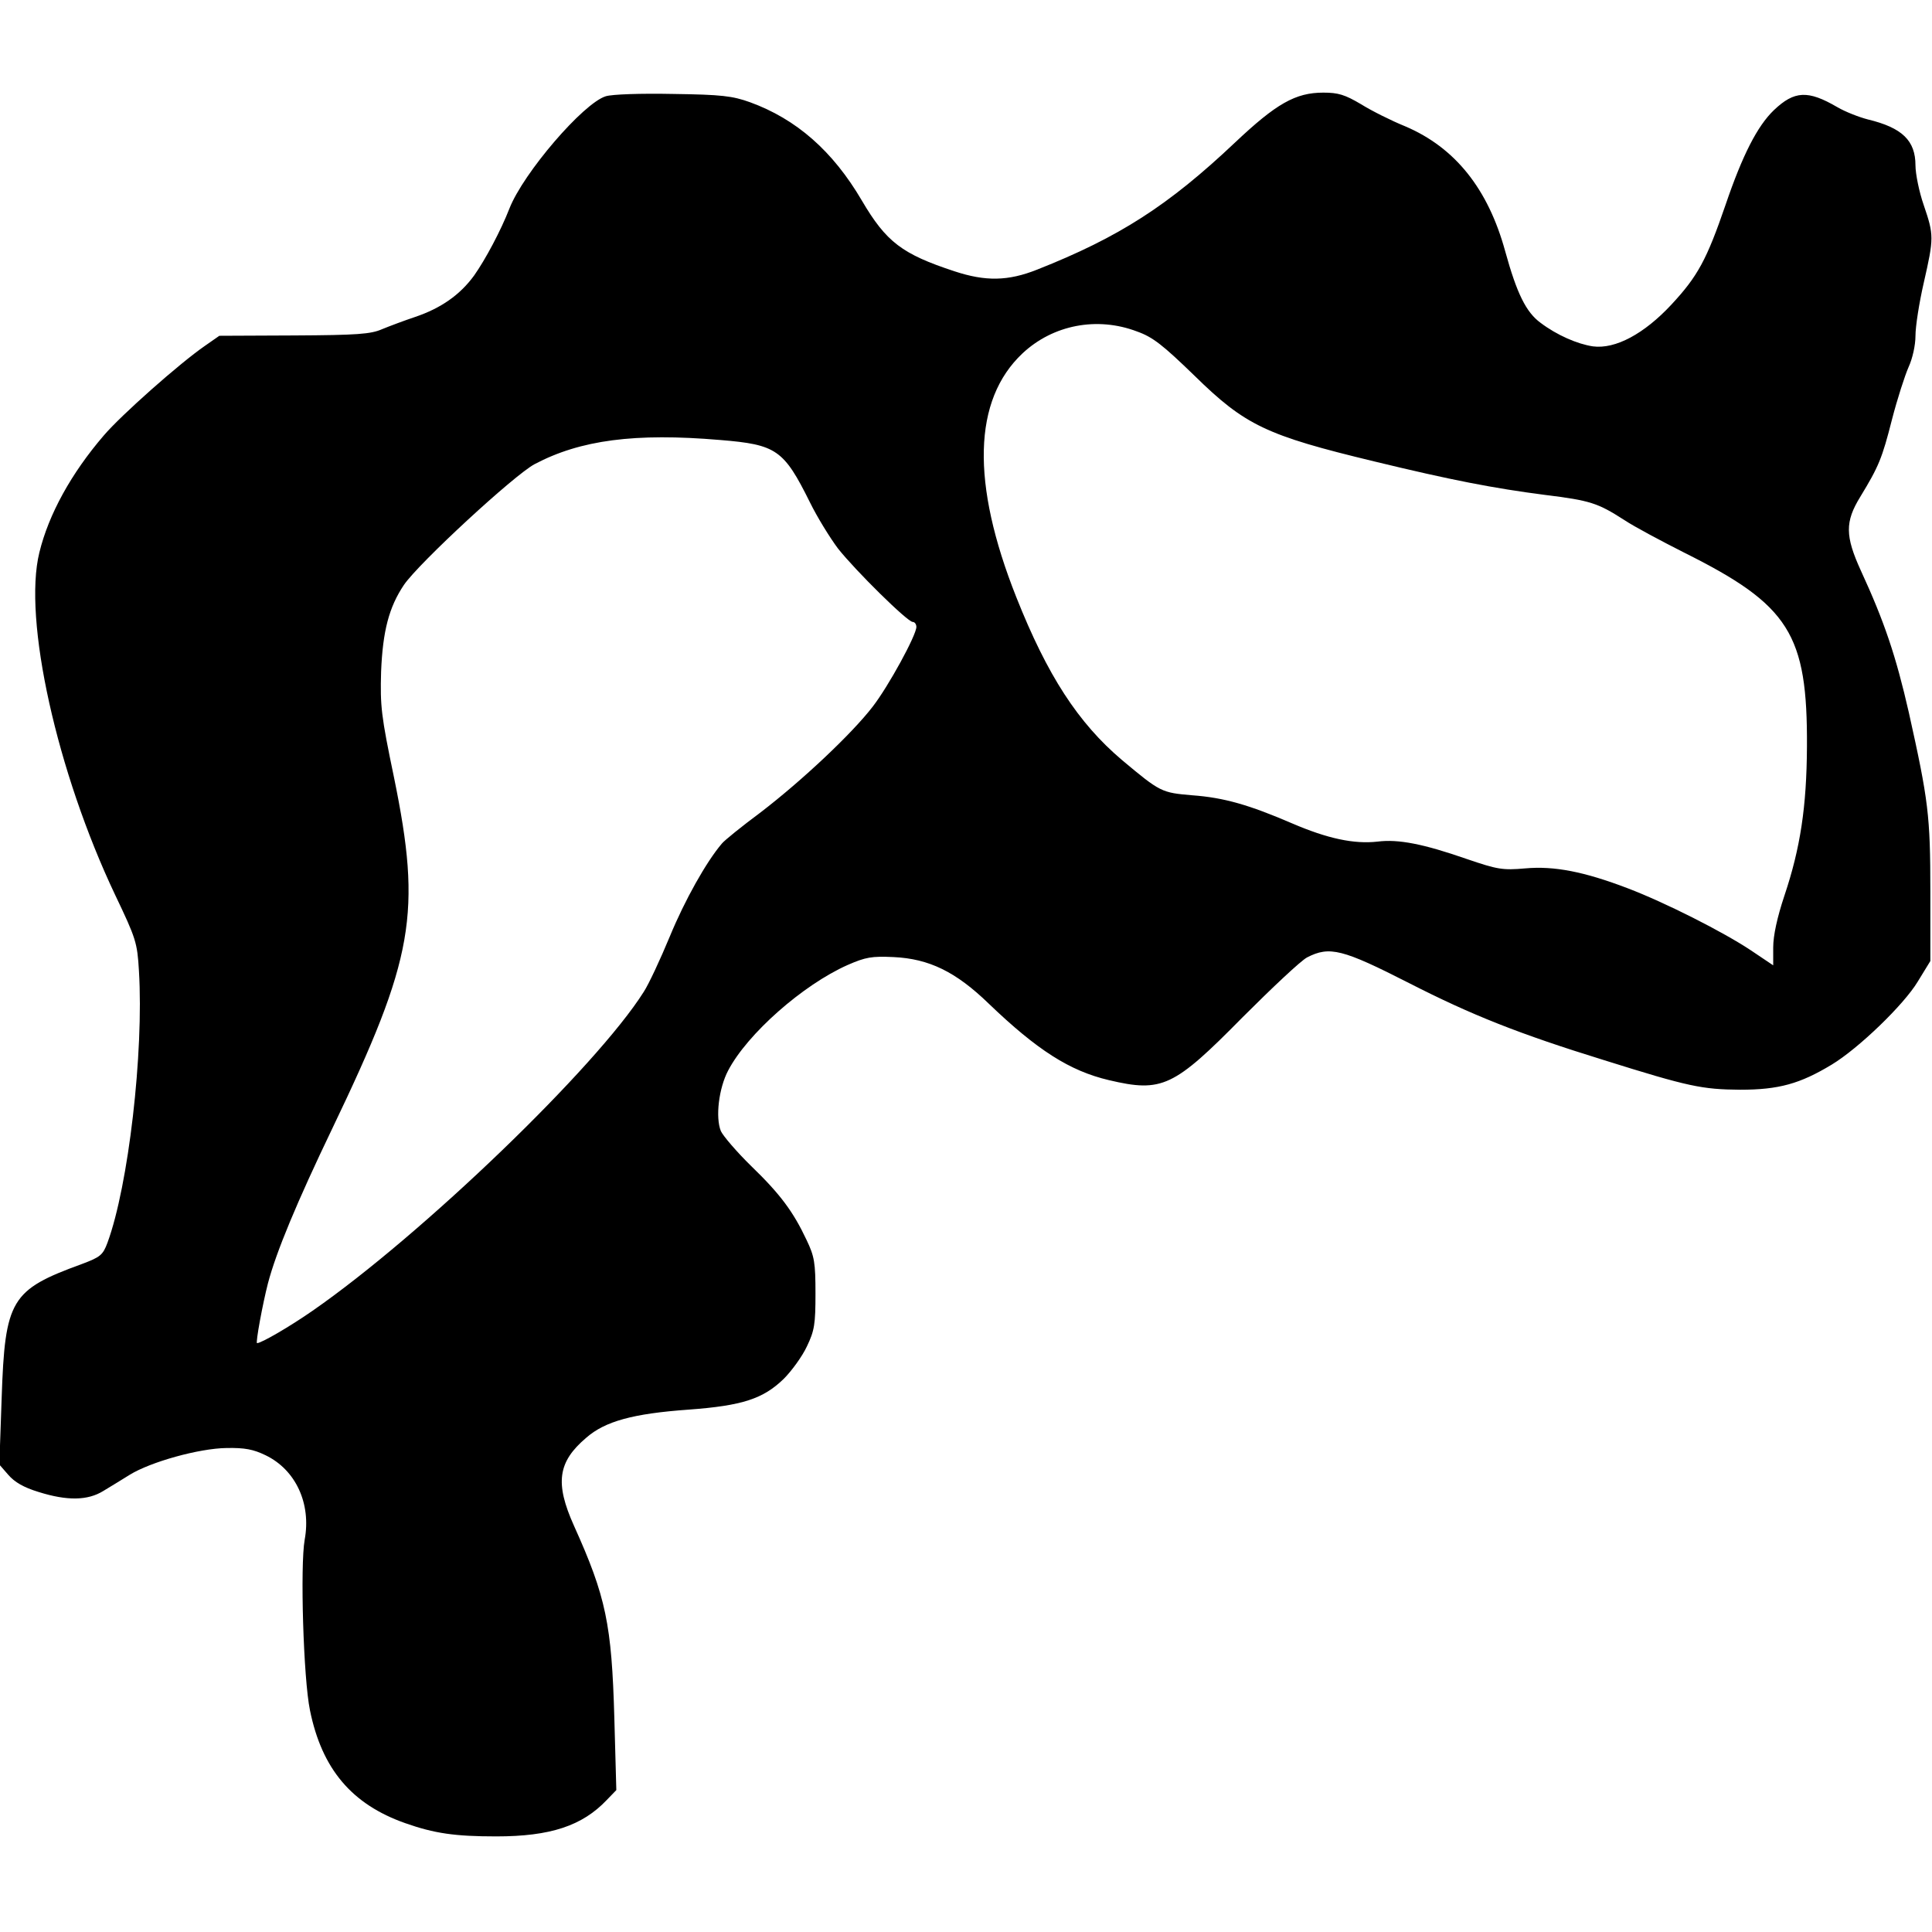 <?xml version="1.0" encoding="UTF-8" standalone="yes"?>
<svg version="1.0" xmlns="http://www.w3.org/2000/svg" width="100mm" height="100mm" viewBox="0 0 584 528" preserveAspectRatio="xMidYMid meet">
  <g transform="translate(0,528) scale(0.1,-0.1)" fill="#000000" stroke="none">
    <path d="M1831 5269 c-68 -21 -249 -232 -291 -339 -26 -67 -73 -155 -107 -203
-43 -59 -101 -99 -178 -125 -33 -11 -78 -28 -100 -37 -34 -15 -75 -18 -266
-19 l-226 -1 -43 -30 c-77 -53 -254 -210 -306 -271 -99 -115 -167 -239 -195
-354 -50 -202 53 -664 229 -1035 63 -132 67 -144 72 -230 15 -247 -32 -650
-95 -821 -14 -38 -22 -44 -78 -65 -214 -78 -232 -107 -242 -405 l-7 -201 27
-31 c19 -22 46 -38 92 -52 86 -27 148 -26 195 3 20 12 56 34 80 49 63 39 210
80 293 81 55 1 81 -4 118 -22 91 -44 138 -146 118 -255 -14 -78 -4 -420 16
-516 36 -177 126 -284 288 -341 88 -31 150 -40 275 -40 164 0 260 32 334 110
l29 30 -6 218 c-8 283 -25 366 -122 581 -58 129 -49 193 37 266 57 50 142 73
309 85 164 12 226 33 288 93 24 24 56 68 70 98 23 48 26 67 26 160 0 93 -3
112 -27 162 -40 85 -79 138 -167 223 -44 43 -85 91 -92 106 -17 42 -6 130 22
183 58 111 226 259 361 319 55 24 73 27 139 24 107 -5 188 -44 288 -141 146
-140 244 -203 363 -231 161 -38 196 -21 404 190 89 89 176 171 195 181 68 35
107 25 309 -78 188 -96 331 -153 590 -233 255 -80 295 -88 410 -89 117 0 181
18 277 76 81 49 218 181 260 251 l38 62 0 210 c0 230 -6 276 -65 541 -39 171
-74 275 -145 429 -48 105 -48 148 -2 223 56 92 66 116 96 234 16 62 39 133 50
158 12 26 21 66 21 95 0 28 11 99 25 160 31 136 31 144 0 235 -14 40 -25 95
-25 120 0 75 -40 114 -144 139 -27 7 -68 23 -92 37 -89 52 -130 50 -192 -9
-50 -48 -95 -136 -146 -286 -57 -166 -84 -216 -164 -302 -82 -88 -169 -135
-237 -126 -47 7 -109 34 -158 71 -44 32 -72 89 -107 216 -52 190 -152 314
-302 378 -42 17 -102 47 -134 67 -49 29 -69 35 -114 35 -84 0 -142 -33 -267
-151 -201 -190 -350 -286 -598 -384 -88 -35 -156 -36 -250 -5 -158 52 -206 88
-280 214 -88 150 -198 246 -338 297 -53 19 -86 23 -232 25 -98 2 -185 -1 -204
-7z m1606 -711 c48 -17 78 -41 173 -133 154 -151 217 -181 545 -260 231 -56
360 -81 515 -101 137 -17 159 -24 240 -76 30 -20 111 -63 180 -98 319 -159
374 -246 372 -588 -1 -181 -20 -306 -68 -449 -22 -66 -34 -121 -34 -157 l0
-54 -67 45 c-84 56 -260 145 -373 188 -131 50 -222 68 -310 60 -68 -6 -84 -3
-175 28 -132 46 -208 61 -271 53 -71 -8 -151 9 -258 55 -130 56 -206 78 -302
85 -93 8 -96 9 -213 107 -132 112 -225 255 -319 492 -137 345 -131 596 19 737
92 86 225 112 346 66z m-1260 -328 c170 -14 192 -29 271 -188 22 -45 61 -108
85 -140 53 -67 210 -222 226 -222 6 0 11 -7 11 -15 0 -25 -84 -179 -132 -241
-63 -82 -213 -223 -338 -319 -58 -43 -111 -86 -118 -95 -47 -55 -112 -171
-157 -280 -29 -70 -64 -145 -79 -168 -143 -227 -671 -735 -1001 -964 -69 -48
-155 -98 -168 -98 -5 0 17 119 33 181 25 95 87 244 195 469 247 515 270 649
186 1060 -39 187 -42 215 -39 320 5 123 24 195 69 262 45 66 333 332 395 365
138 73 303 95 561 73z"/>
  </g>
</svg>
